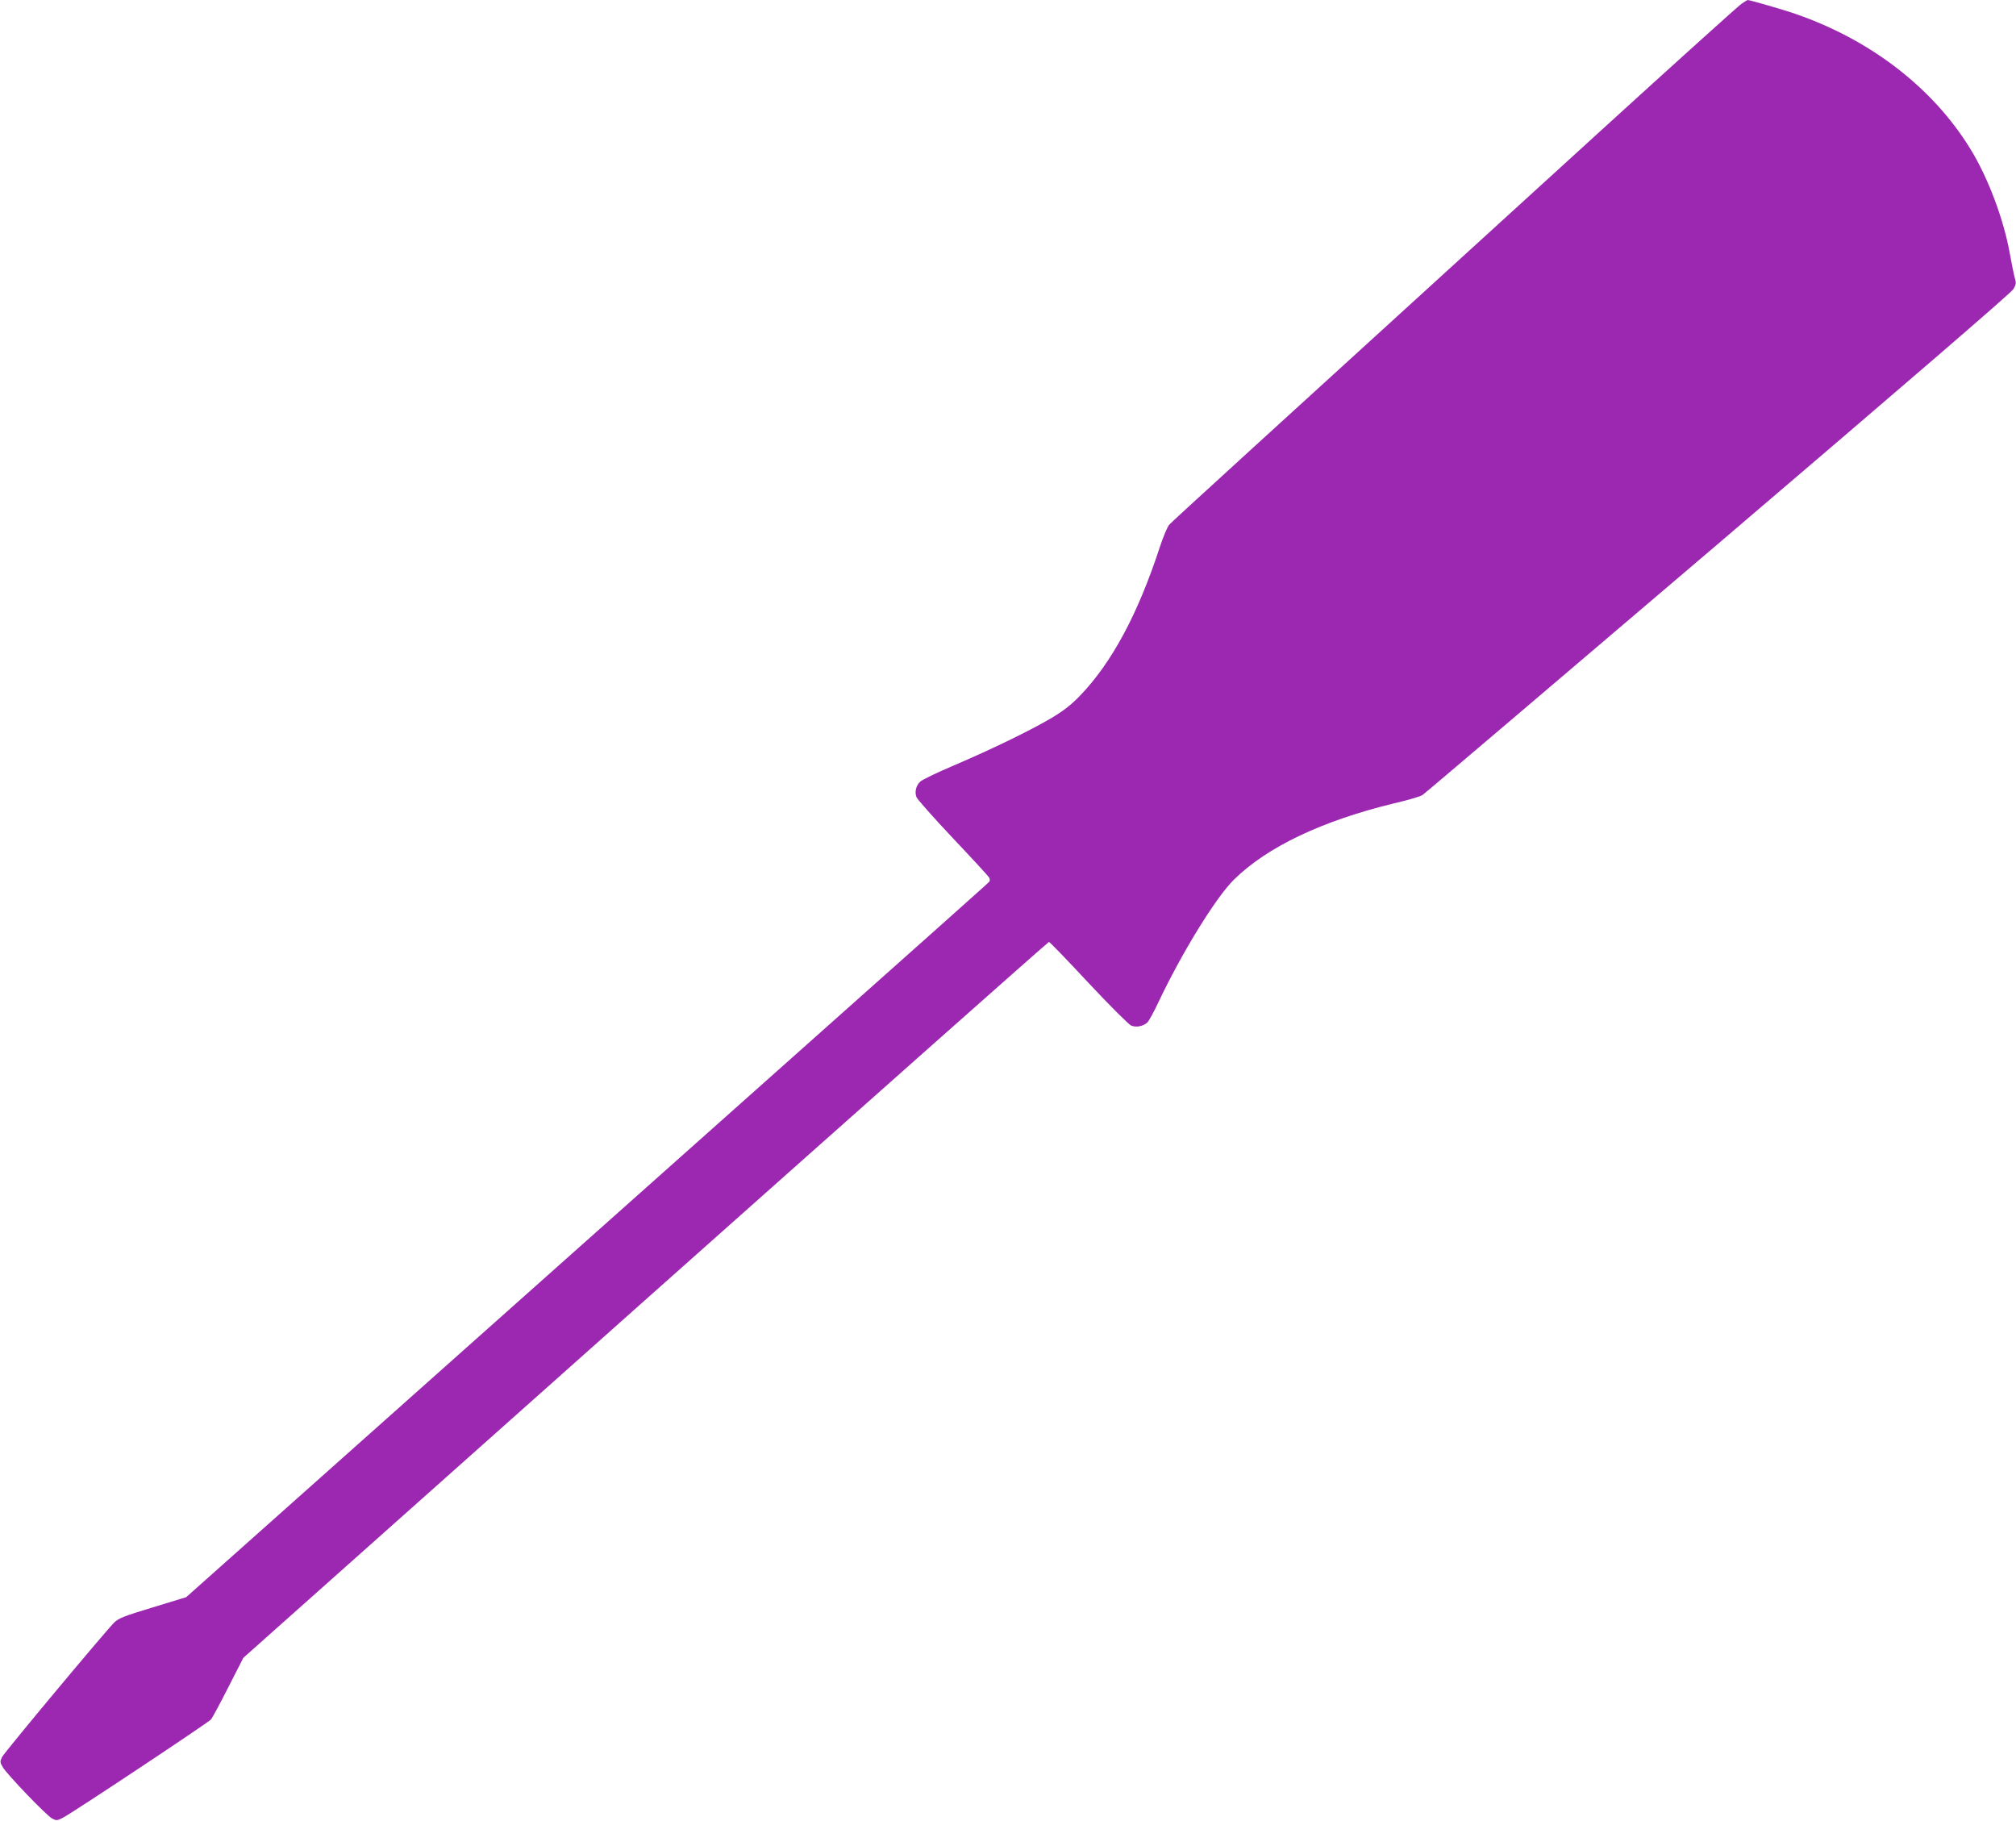 <?xml version="1.0" standalone="no"?>
<!DOCTYPE svg PUBLIC "-//W3C//DTD SVG 20010904//EN"
 "http://www.w3.org/TR/2001/REC-SVG-20010904/DTD/svg10.dtd">
<svg version="1.0" xmlns="http://www.w3.org/2000/svg"
 width="1280pt" height="1156pt" viewBox="0 0 1280 1156"
 preserveAspectRatio="xMidYMid meet">
<g transform="translate(0,1156) scale(0.1,-0.1)"
fill="#9c27b0" stroke="none">
<path d="M11056 11535 c-20 -14 -413 -368 -874 -788 -2236 -2038 -2739 -2496
-2758 -2518 -12 -13 -38 -76 -59 -139 -139 -426 -304 -734 -506 -945 -57 -59
-105 -97 -184 -144 -134 -79 -372 -195 -620 -301 -104 -44 -199 -90 -212 -102
-27 -25 -37 -66 -24 -99 5 -13 108 -130 230 -259 122 -129 226 -242 231 -251
5 -8 6 -20 2 -25 -8 -11 94 80 -2747 -2449 -1155 -1028 -2157 -1920 -2226
-1982 l-127 -113 -213 -65 c-185 -56 -217 -69 -245 -97 -73 -76 -697 -824
-711 -853 -14 -29 -13 -34 5 -65 30 -49 279 -308 313 -325 26 -14 32 -14 67 4
60 30 925 605 942 625 8 10 58 102 110 205 l95 186 2553 2273 c1404 1249 2557
2272 2562 2272 5 0 118 -117 251 -260 134 -143 256 -265 271 -271 32 -13 75
-5 102 19 10 9 42 67 70 127 151 319 365 666 480 780 211 208 560 374 1018
485 87 20 168 44 180 53 13 8 857 726 1877 1595 1178 1005 1862 1594 1874
1616 18 30 19 41 9 73 -6 21 -20 91 -32 157 -38 213 -138 480 -250 661 -237
386 -631 691 -1108 856 -67 24 -292 89 -306 89 -2 0 -20 -11 -40 -25z"/>
</g>
</svg>
